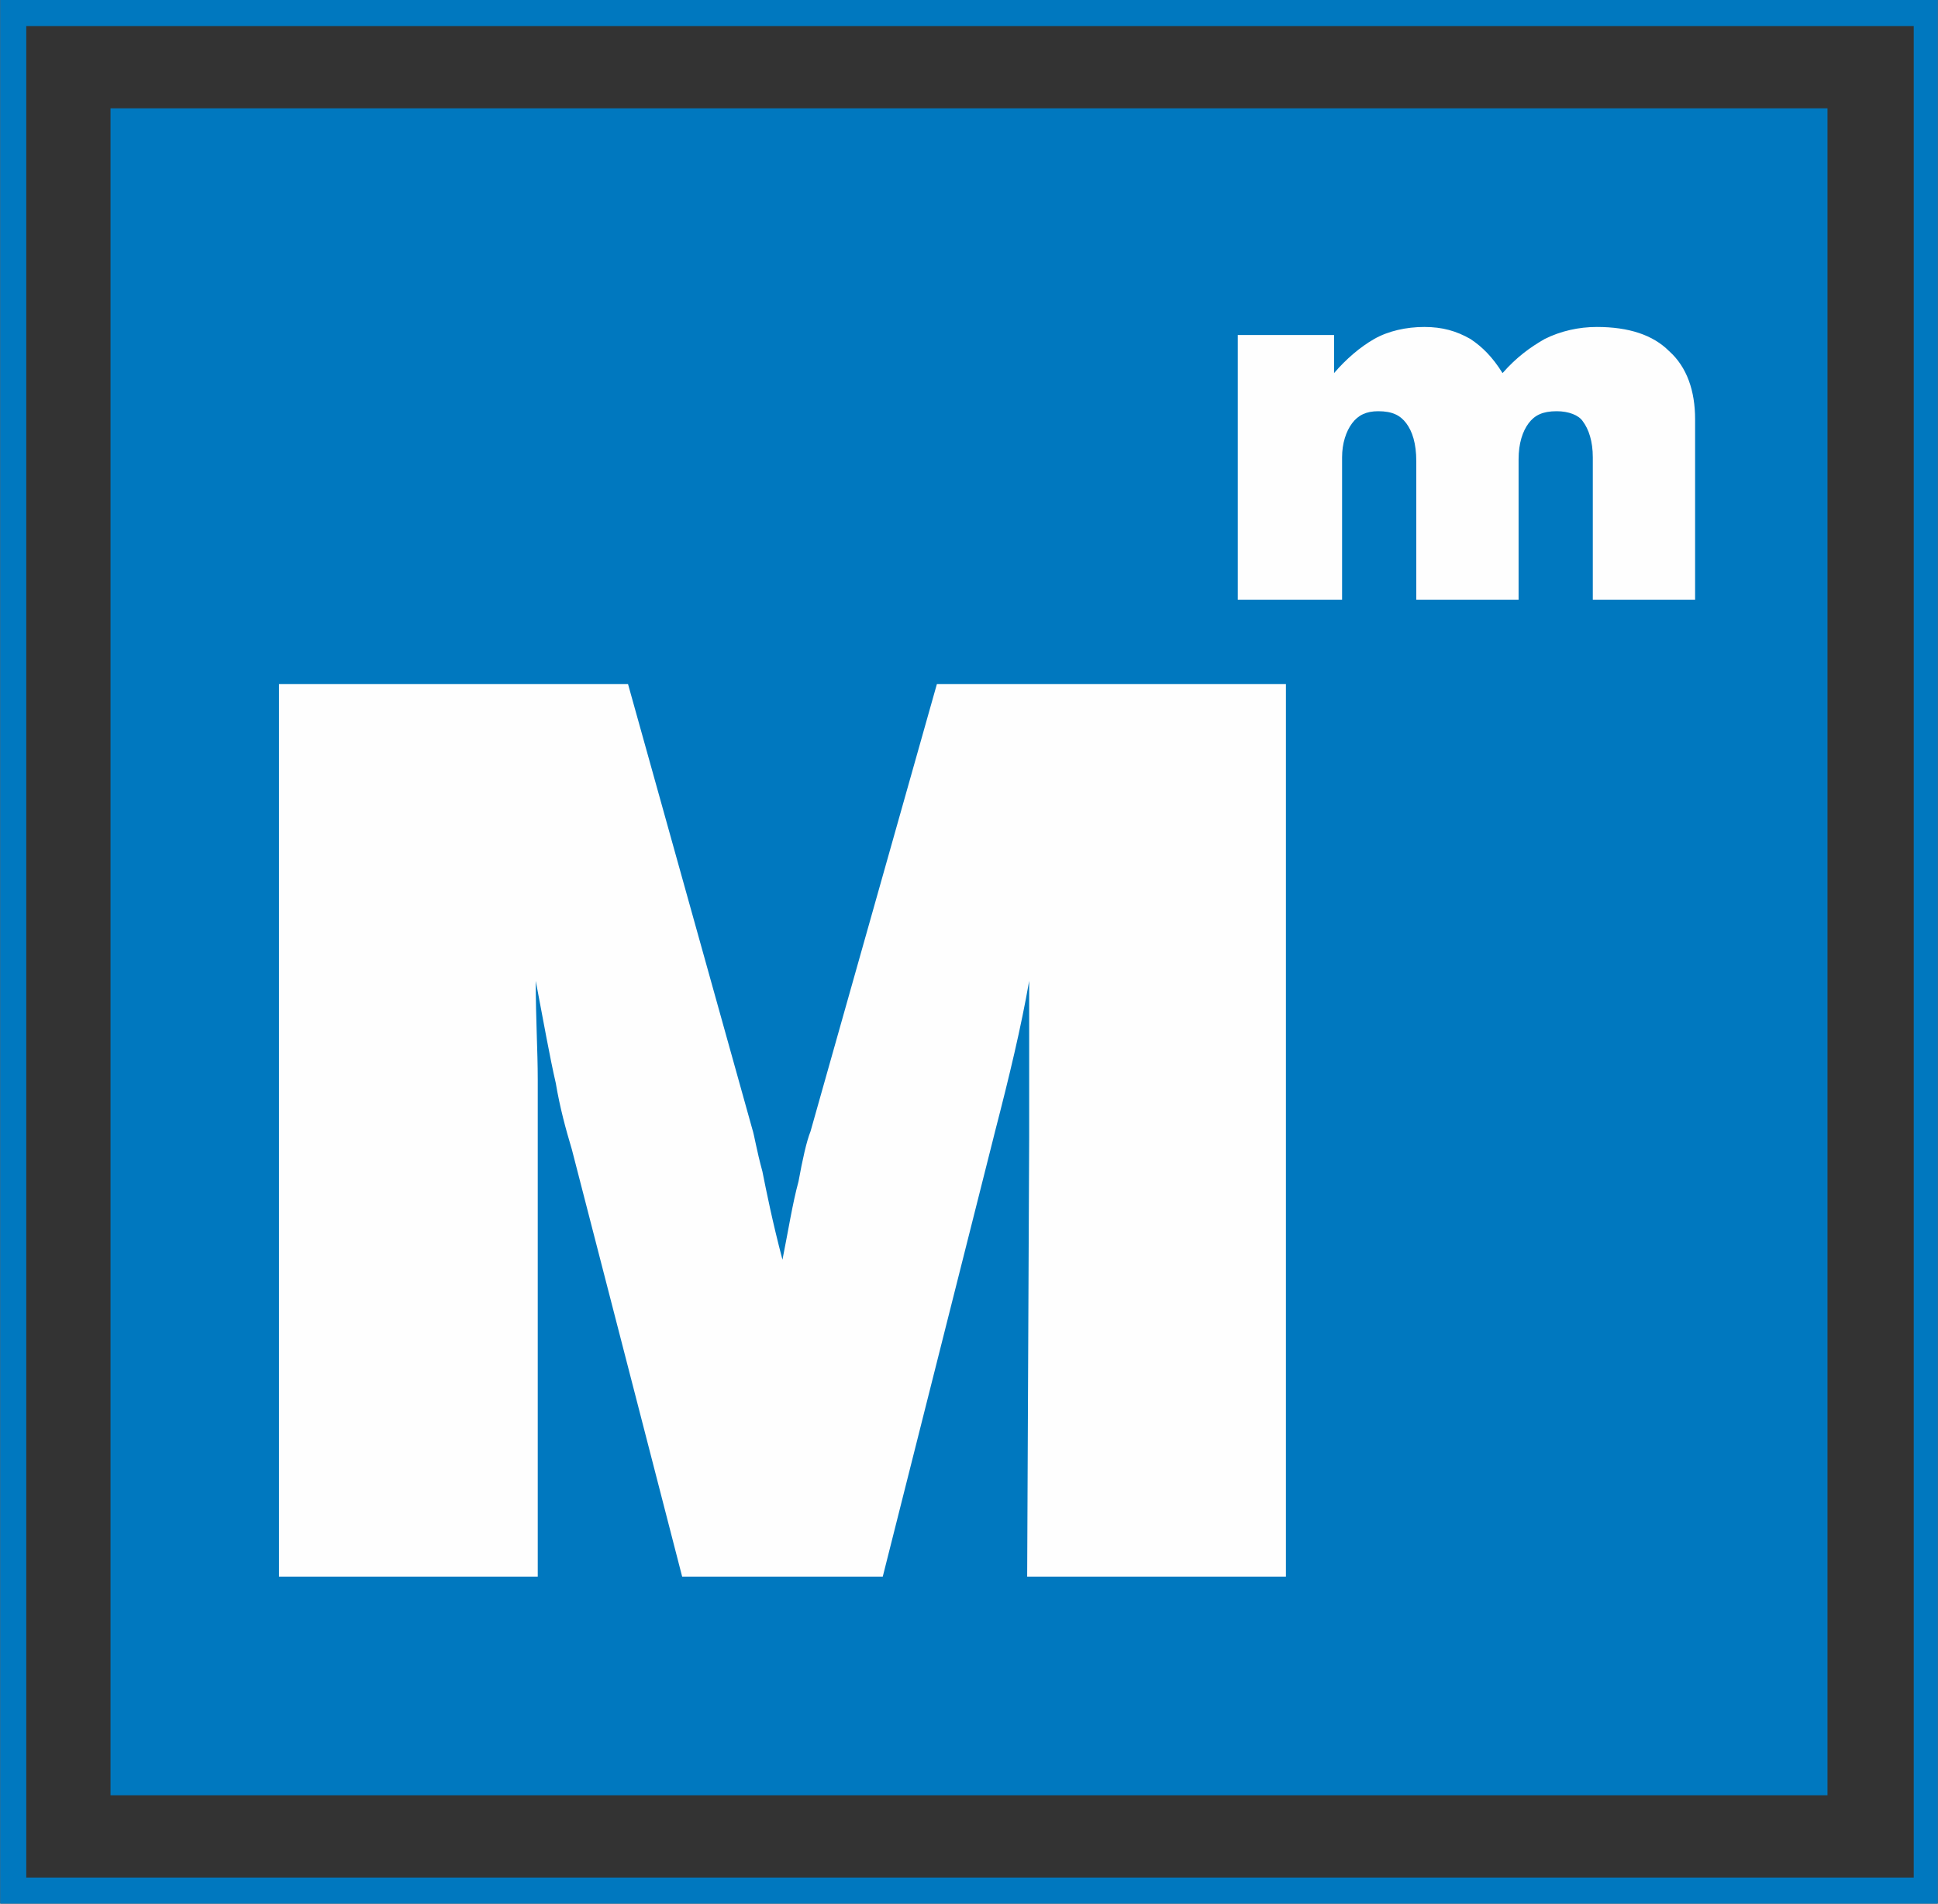 <?xml version="1.0" encoding="UTF-8"?>
<!DOCTYPE svg PUBLIC "-//W3C//DTD SVG 1.1//EN" "http://www.w3.org/Graphics/SVG/1.1/DTD/svg11.dtd">
<!-- Creator: CorelDRAW X8 -->
<svg xmlns="http://www.w3.org/2000/svg" xml:space="preserve" width="26.471mm" height="26mm" version="1.1" style="shape-rendering:geometricPrecision; text-rendering:geometricPrecision; image-rendering:optimizeQuality; fill-rule:evenodd; clip-rule:evenodd"
viewBox="0 0 966 949"
 xmlns:xlink="http://www.w3.org/1999/xlink">
 <rect x="0" y="0" width="966" height="949" fill="#333333" stroke="none"/>
 <defs>
  <style type="text/css">
   <![CDATA[
    .fil1 {fill:#FEFEFE}
    .fil0 {fill:#0078BF}
    .fil2 {fill:#0078BF;fill-rule:nonzero}
   ]]>
  </style>
 </defs>
 <g id="Katman_x0020_1">
  <polygon class="fil0" points="55,895 911,895 911,54 55,54 "/>
  <path class="fil1" d="M268 786l-129 0 0 -445 174 0 62 222c1,3 2,10 5,21 2,10 5,25 10,44 3,-15 5,-28 8,-39 2,-11 4,-20 6,-25l63 -223 174 0 0 445 -129 0 1 -219c0,-14 0,-26 0,-39 0,-13 0,-26 0,-39 -4,23 -10,48 -17,75l-1 4 -55 218 -100 0 -55 -213c-3,-10 -6,-21 -8,-33 -3,-13 -6,-30 -10,-51 0,19 1,35 1,49 0,14 0,25 0,33l0 215z"/>
  <path class="fil1" d="M617 299l0 -132 48 0 0 19c6,-7 13,-13 20,-17 7,-4 16,-6 25,-6 9,0 16,2 23,6 6,4 11,9 16,17 7,-8 14,-13 21,-17 8,-4 17,-6 26,-6 16,0 28,4 36,12 9,8 13,20 13,34l0 90 -51 0 0 -71c0,-8 -2,-14 -5,-18 -2,-3 -7,-5 -13,-5 -7,0 -11,2 -14,6 -3,4 -5,10 -5,18l0 70 -51 0 0 -69c0,-9 -2,-15 -5,-19 -3,-4 -7,-6 -14,-6 -6,0 -10,2 -13,6 -3,4 -5,10 -5,17l0 71 -52 0z"/>
  <path class="fil2" d="M954 936l-941 0 0 -923 941 0 0 923zm12 13l0 -949 -966 0 0 949 966 0z"/>
 </g>
</svg>
